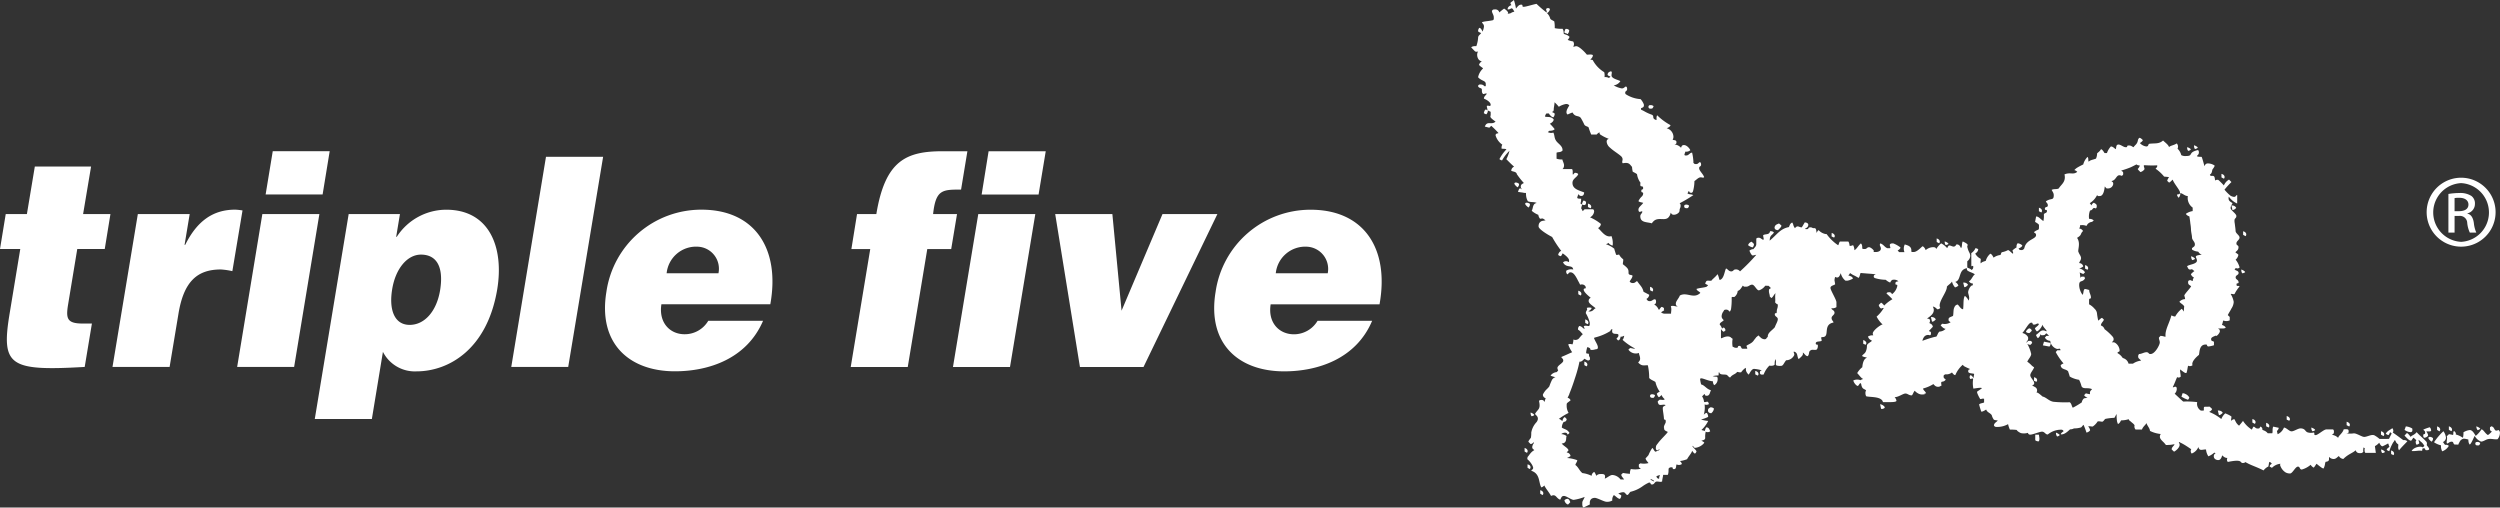 <svg xmlns="http://www.w3.org/2000/svg" width="320" height="64.962" viewBox="0 0 320 64.962"><rect x="0" y="0" width="320" height="64.962" fill="#333333" stroke="none"/><path d="M11.765,41.409l-.923,5.558c-9.685.56-10.725-.141-9.6-6.894l1.353-8.2H0L.733,27.4h2.71l1.015-6.087h7.2L10.637,27.4h3.5l-.73,4.476H9.889l-1.17,7.084c-.3,1.812-.152,2.454,1.878,2.454ZM14.4,46.966h7.31l1.128-6.774c.68-4.212,2.453-5.7,5.431-5.7a9.2,9.2,0,0,1,1.473.215l1.3-7.771a7.574,7.574,0,0,0-.938-.1c-2.834,0-4.881,1.448-6.4,4.511h-.081L24.28,27.4H17.643ZM34,24.893l.912-5.54H42.2l-.906,5.54Zm3.648,22.074H30.356L33.581,27.4h7.3Zm14.785-5.382c1.924,0,3.457-1.752,3.9-4.434.5-3.1-.522-4.561-2.449-4.561-1.752,0-3.253,1.791-3.683,4.42-.451,2.7.321,4.574,2.231,4.574M44.63,27.4h6.563l-.483,2.911h.078a7.552,7.552,0,0,1,6.326-3.468c5.54,0,7.415,4.821,6.531,10.192-1.29,7.694-6.221,10.5-10.341,10.5a4.574,4.574,0,0,1-4.289-2.5l-1.417,8.6H40.291Zm28.1,19.571,4.469-26.9H69.886l-4.444,26.9ZM98.6,38.945H84.66c-.366,2.309,1.047,3.838,2.975,3.838a3.492,3.492,0,0,0,3.024-1.724h7.014c-2.094,4.882-6.975,6.467-11.282,6.467-5.882,0-9.858-3.584-8.772-10.168A12.266,12.266,0,0,1,89.8,26.838c6.809,0,10.084,4.994,8.8,12.106M85.33,34.976h6.633a2.823,2.823,0,0,0-2.661-3.4,3.786,3.786,0,0,0-3.972,3.4M119.436,27.4c.342-3.133,1.184-3.133,3.581-3.133l.81-4.909H120.7c-4.666,0-7.391,1.134-8.529,8.043H109.7l-.722,4.476h2.414l-2.5,15.1h7.3l2.5-15.1h3.062l.744-4.476Zm6.214-2.5.891-5.54h7.313l-.916,5.54Zm3.63,22.074h-7.3L125.219,27.4h7.3Zm8.952,0h8.138L155.826,27.4H148.8L143.56,39.769,142.383,27.4h-7.317Zm38.349-8.022H162.645c-.377,2.309,1.047,3.838,2.988,3.838a3.516,3.516,0,0,0,3.014-1.724h6.985c-2.058,4.882-6.974,6.467-11.253,6.467-5.9,0-9.872-3.584-8.783-10.168a12.264,12.264,0,0,1,12.173-10.52c6.823,0,10.094,4.994,8.811,12.106M163.3,34.976h6.651a2.85,2.85,0,0,0-2.686-3.4,3.793,3.793,0,0,0-3.965,3.4M313.773,55.189c.165-.141.123-.483-.318-.621v.451ZM218.916,52.14c-.134.127-.289.117-.292.409v.028a.192.192,0,0,0,.035.12c.074.2.426.2.426.2l-.064-.038a.2.2,0,0,0,.046.007.844.844,0,0,0,.314-.568v-.007a.576.576,0,0,0-.466-.148m98.554,2.749c0-.131-.49-.324-.49-.324a.674.674,0,0,0,.162.493.826.826,0,0,0,.328-.169m-5.223.321c.176-.176.145-.5-.3-.635v.444ZM223.755,31.382a1.333,1.333,0,0,0,.582.285.571.571,0,0,0,.165-.448l-.285-.278a.654.654,0,0,0-.462.441M211.279,13.911c.078,0,.152-.018.2-.018a.643.643,0,0,0,.18-.306.586.586,0,0,0-.462-.127.2.2,0,0,0-.194.2c0,.211.141.25.271.25M197.149,62.749v.444l.3.176c.165-.152.148-.514-.3-.62m30.236-33.32a.742.742,0,0,0,.194.031c.173-.155.448-.423.448-.582l-.18-.165-.134-.109c-.088.032-.176.071-.257.109a.489.489,0,0,0-.314.423.315.315,0,0,0,.243.293M195.7,59.5h0a.6.6,0,0,0-.176-.057v.434l.289.165a.339.339,0,0,0-.109-.543m4.547,4.525a.678.678,0,0,0,.455.561l.286-.293a.8.8,0,0,0-.268-.44.59.59,0,0,0-.472.173m.314-59.676h.091a.346.346,0,0,0,.049-.053.651.651,0,0,0,.148-.44.5.5,0,0,0-.479-.144l-.155.423a.58.58,0,0,0,.371.162Zm-6.58,19.015c-.391.088.123.5.254.613a.516.516,0,0,0,.2-.437.6.6,0,0,0-.455-.176m1.163,33.972v.458l.3.169c.165-.169.13-.5-.3-.627m.486-30.772h0a.522.522,0,0,0,.194-.472.72.72,0,0,0-.455-.148h0c-.4.1.123.5.264.62M305.081,55.813v0l.011.007c.144-.138.134-.462-.24-.6-.021-.007-.052-.014-.084-.021v.441ZM284.653,22.87l0-.007.011.007c.152-.148.134-.5-.31-.613v0s-.007,0-.007,0v.451Zm2.774,7.359s0,0,0-.007l.007.007c.152-.155.138-.511-.3-.621h-.014v.451Zm-.405,4.754h0a.759.759,0,0,0,.356-.141c0-.145-.469-.346-.469-.346V34.5c-.007-.007-.01-.007-.01-.007a.625.625,0,0,0,.109.487Zm1.279,19.1.31.165.011.007a.319.319,0,0,0,.074-.321.424.424,0,0,0-.239-.244c-.049-.017-.1-.031-.155-.049v.441Zm7.687,1.11V55.2a.6.6,0,0,0,.349-.144c0-.12-.264-.243-.391-.3a.783.783,0,0,1-.085-.035.608.608,0,0,0,.12.469Zm-2.978-1.34h0l.007,0c.155-.12.144-.426-.236-.574l-.085-.032v.462Zm-2.633.86h0l.007.01c.144-.109.134-.412-.2-.56a.724.724,0,0,0-.117-.043v.448ZM280.16,19.3a.639.639,0,0,0,.26-.149c.021-.152-.44-.313-.44-.313v.007a.039.039,0,0,1-.014-.007.571.571,0,0,0,.113.465.7.7,0,0,0,.081,0m30.014,36.446c0,.3.155.282.155.282a.679.679,0,0,0,.472-.264.864.864,0,0,0-.243-.522c.208-.07.469.039.624-.088a.607.607,0,0,0-.176-.469,6.742,6.742,0,0,0-.807.292c-.025.131.222.091.222.405s-.247.046-.247.363M281.031,19.06a.64.64,0,0,0,.279-.141c.01-.148-.458-.328-.458-.328V18.6h-.007a.622.622,0,0,0,.106.469.3.3,0,0,0,.081-.007M249.05,31.36h0a.643.643,0,0,0,.349-.13c0-.176-.469-.328-.469-.328l0,0a.61.61,0,0,0,.116.461Zm-.842-.222v0l0,0c.159-.148.127-.49-.317-.617h0l.007.458Zm-13.453-.73v0c.166-.12.145-.465-.3-.592l-.014.448ZM308.771,54.85a1.906,1.906,0,0,0-.825-.271l-.165.448a1.492,1.492,0,0,0,.761.289c.31-.011.244-.3.229-.466m-8.088-.264h0l.014.007c.138-.144.141-.448-.236-.577a.279.279,0,0,0-.092-.032v.44Zm-39.4-27.392h.007c.148-.145.134-.49-.31-.606v0a0,0,0,0,0,0,0l0,.451ZM224.672,47.481l0,.437v0l.307.158a.234.234,0,0,0,.1-.264c-.018-.127-.141-.268-.4-.335m60.98-21.175a.131.131,0,0,0-.039,0l.134.582a.111.111,0,0,0,.049,0,.709.709,0,0,0,.43-.282.586.586,0,0,0-.574-.3m-82.4-.239h0v.444l.331.155h0c.159-.138.131-.487-.331-.6m12.4.165a.174.174,0,0,0-.081.173c0,.314.321.243.461.24a.532.532,0,0,0,.162-.314.514.514,0,0,0-.543-.1M196.381,53.141c0-.173-.458-.338-.458-.338a.7.7,0,0,0,.112.472.62.62,0,0,0,.345-.134m5.646-15.475.3.159c.007,0,.014-.014.018-.018.144-.141.105-.482-.321-.592v.007h-.007Zm36.77,6.46a.281.281,0,0,0-.011-.43.619.619,0,0,0-.292-.169V44ZM203.25,41.472c.138-.165.074-.469-.331-.585h-.011v.451l.313.162c.014-.007.018-.017.028-.028M317.3,56.6a.554.554,0,0,0-.371,0,.2.2,0,0,0-.088.165c0,.324.328.239.465.239a.482.482,0,0,0,.162-.289.579.579,0,0,0-.169-.116m-33.419-4.05.141.582h.011v0c.165.01.321-.131.479-.282a.478.478,0,0,0-.247-.239.859.859,0,0,0-.384-.064m29.122,4.4c-.1-.028-.2-.24-.286-.342h-.031v-.017a.66.66,0,0,0,.4-.539,1.665,1.665,0,0,0-.328-.853,7.893,7.893,0,0,0-1.2,1.413,2.536,2.536,0,0,0,.891.392,1.435,1.435,0,0,0,.152.768,1.538,1.538,0,0,0,.846-.694.456.456,0,0,0-.444-.127m6.809-1.907c-.669.3-.37-.363-.927-.476-.137.158-.169,0-.169.306s.152.3.25.367c-.211.211-.423.434-.532.44-.391-.254-.5-.631-.8-.73a3.44,3.44,0,0,1-.743.85c-.2-.349-.437-.751-.751-.751a1.927,1.927,0,0,0-.818.289,2.313,2.313,0,0,1-.067.7,3.067,3.067,0,0,0-.938-.43c.117-.067-.067-.419-.215-.419-.141.13-.021.37-.12.49a3.614,3.614,0,0,0-.515-.1l-.282.268c.1.229-.014.535-.007.757a.236.236,0,0,0,.042.166c.1,0,.2-.081.324-.166a.729.729,0,0,1,.275-.07.228.228,0,0,1,.166.07c.081.117.063.31.285.3l.4.007a.982.982,0,0,1,.148-.31.694.694,0,0,1,.564-.448,2.835,2.835,0,0,1,.571.113,1.344,1.344,0,0,0,.028.328.571.571,0,0,0,.155.317.986.986,0,0,0,.229-.317c.158-.257.264-.571.4-.8a1.539,1.539,0,0,0,.818.733c.313-.007.609-.282.948-.328.37-.067.751.078,1.156.025a1.26,1.26,0,0,0,.3-.736.452.452,0,0,0-.183-.451m-40.1-4.621a.652.652,0,0,0-.338-.074l-.141.44c.155.085.3.166.451.24.127.053.251.1.384.155a.557.557,0,0,0,.169-.3,1.04,1.04,0,0,0-.525-.458m30.909,6.545a.444.444,0,0,0,0-.356v-.028c-.451-.5-.965-.881-1.279-1.265-.292.384-.659.408-.758.613-.19-.229-.374-.49-.5-.49l-.3.317c.275.282.578.659.853.656.141-.131.218-.36.321-.377l.349.321a.327.327,0,0,0-.088.254.593.593,0,0,0,.106.318.7.7,0,0,0,.339-.162c.021-.049,0-.085-.007-.155-.049-.123-.091-.243-.049-.313a4.274,4.274,0,0,0,.356.313,1.613,1.613,0,0,1,.363.472l-.208.194c-.236-.233-1.187-.022-1.424.458.55.043.913-.1,1.311-.028.144-.07-.07-.321.243-.321s.053.25.367.247c.331,0,.324-.144.324-.144.007-.155-.261-.405-.31-.522m.349-1.04c-.384.092.134.508.265.614a.494.494,0,0,0,.19-.444.556.556,0,0,0-.455-.17M211.208,36.71h0v.437l.3.165a.228.228,0,0,0,.07-.1c.067-.159-.011-.413-.37-.5m94.849,20.953.007.451.3.144c.134-.144.134-.483-.307-.6m-1.244-.134c-.014-.007-.014-.01-.014-.01a.629.629,0,0,0,.116.469h0l.007,0a.506.506,0,0,0,.346-.123c0-.162-.441-.331-.458-.339M211.218,50.61a.217.217,0,0,0-.01.064c0,.3.321.25.461.243a.6.6,0,0,0,.162-.292.109.109,0,0,0,.011-.039c-.141-.13-.564-.2-.624.025m52.331,4.97a1.9,1.9,0,0,0-.377-.208.685.685,0,0,0,.127.487.028.028,0,0,0,.011,0c.148.017.335-.162.335-.162,0-.031-.039-.078-.1-.12m-60.75-9.3v.458l.17.1.134.053a.137.137,0,0,0,.036-.042s0-.011,0-.014.007-.01.007-.014c.1-.176.028-.437-.349-.536m37.863,5.463.123.585v0a.5.5,0,0,0,.469-.145.254.254,0,0,0-.049-.148.945.945,0,0,0-.543-.3m66.957,4.592c-.356-.257-.849-.638-1.346-.973.109-.078.109-.377-.046-.54v.007c0-.007-.011-.007-.011-.014-.286.236-.564.282-.832.688a.632.632,0,0,0,.247.162.307.307,0,0,0,.1.028c.141-.137.141-.268.212-.37l.2.18c-.127.215-.239.455-.345.68l-1.209.007a4.163,4.163,0,0,0-.669-.469.7.7,0,0,0-.222-.038c-.314,0-.765.247-1.078.247a.782.782,0,0,1-.278-.074c-.2-.078-.444-.208-.666-.292a1.127,1.127,0,0,0-.37-.092,3.3,3.3,0,0,1-.927.011l-.014-.007c.123-.049.275.042.268-.268,0-.144-.038-.212-.127-.243a1.443,1.443,0,0,0-.511,0c-.134.511-.638.761-.708,1.089a1.245,1.245,0,0,0-.476-.31c-.123-.046-.24-.085-.331-.109.112-.067.271-.053.271-.366,0-.219-.074-.272-.12-.293a.152.152,0,0,0-.06-.007H297.8c-.331-.028-1.1.729-1.4.729a.232.232,0,0,1-.113-.017c-.116-.057.014-.222-.105-.313h-.007s0,0-.007-.007a1.468,1.468,0,0,1-.807-.017c-.257-.106-.285-.335-.543-.441a.876.876,0,0,0-.356-.063c-.321,0-.832.377-1.138.377a.429.429,0,0,1-.18-.043c-.212-.1-.441-.317-.635-.4a.358.358,0,0,0-.165-.035,1.584,1.584,0,0,1-.807.849l-.091-.419a.677.677,0,0,0,.239-.405h-.007v0l-.7-.152c-.152.278-.038.656-.13.853h-.575a1.1,1.1,0,0,0-.476-.352,2.448,2.448,0,0,0-.236-.091c.1-.053-.039-.339-.173-.392a.183.183,0,0,0-.06-.017c-.134.155-.021.243-.342.243a.528.528,0,0,1-.191-.035c-.123-.057-.186-.159-.268-.191a.174.174,0,0,0-.063-.017c-.148.155-.148.275-.233.384a3.737,3.737,0,0,1-1.089-1.061c-.021-.011-.021-.028-.035-.063l-.007.007a.034.034,0,0,0,0-.014.531.531,0,0,1-.042.078c-.176.229-.374.451-.455.55a1.448,1.448,0,0,1-.455-.557c-.049-.109-.1-.2-.144-.275h0l0,0a.527.527,0,0,0-.4.215c-.067-.194.053-.434.007-.571a3.258,3.258,0,0,0-.466-.26c-.1-.043-.2-.092-.31-.131a1.917,1.917,0,0,0-.508.726,6.084,6.084,0,0,0-1.293-.8c-.1-.042-.18-.081-.261-.116.113-.053.374-.229.374-.377l-.3-.282h-.007l0-.007-.68.014c-.141.127-.007.366-.1.486h-.349a1.011,1.011,0,0,1-.469-1.082h-.007l0,0a10.778,10.778,0,0,0-1.787-.071c-.342-.3-.716-.662-1.093-1.008a.169.169,0,0,0,.053-.046.881.881,0,0,0,.219-.546c0-.211-.067-.268-.109-.289a.076.076,0,0,0-.053-.007c-.148-.025-.226.1-.324.06-.011,0-.014-.011-.028-.014.24-.458.392-.937.568-1.293a.167.167,0,0,0,.077.057.372.372,0,0,0,.371-.106c0-.381-.13-.709-.053-.923a3.763,3.763,0,0,0,.588.43.389.389,0,0,0,.2.031c.138-.374.138-.733.222-.944a.18.18,0,0,0,.064.038.564.564,0,0,0,.487-.084v-.028c-.152-.409.448-1,.821-1.3.1-.229-.007-1.329.863-1.329a.69.69,0,0,1,.1,0c.134.049.035.194.187.229a.243.243,0,0,0,.106.017,3.855,3.855,0,0,0,.673-.155v-.434c-.138-.144-.363-.035-.363-.356,0-.155.134-.236.3-.321.109-.046.215-.078.244-.137a.146.146,0,0,0,.063.053c.183.049.511-.437.511-.564,0-.307-.12-.3-.247-.352.345-.088.736.046,1-.131-.131-.285-.392-.285-.487-.387.117-.212.1-.437.187-.543a.843.843,0,0,0,.176.06,1.025,1.025,0,0,0,.634-.074v-.434l-.247-.239c.152-.321.339-.574.466-.846a1.643,1.643,0,0,0,.292-.849,2.83,2.83,0,0,0-.388-1,.247.247,0,0,1,.149-.014l.141.021a.311.311,0,0,0,.2-.007,4.733,4.733,0,0,1,.652-.976.215.215,0,0,0-.141-.063,1.218,1.218,0,0,0-.162,0c-.057-.011-.091-.053-.091-.18,0-.307.264,0,.264-.307a.4.4,0,0,0-.144-.271c-.112-.1-.233-.169-.233-.331,0-.324.377-.268.377-.574s-.405-.271-.511-.469l.183-.176a.176.176,0,0,0,.145.07.4.4,0,0,0,.313-.123,2.654,2.654,0,0,0-.511-1,1.041,1.041,0,0,0,.356-.624c-.127-.162-.359-.243-.381-.345.022,0,.025,0,.032-.021.226-.2.363-.318.363-.61s-.268-.173-.268-.487c0-.3.4-.44.4-.743s-.507-.525-.507-.86c0-.18-.064-.571-.1-.92a1.7,1.7,0,0,1-.039-.419c0-.3.239-.24.239-.561,0-.3-.733-.726-.736-1.015,0-.324.239-.522.239-.645-.282-.155-.5-.3-.5-.585,0-.162.018-.212.039-.226a.036.036,0,0,1,.021.025,2.551,2.551,0,0,0,1.04.849v-.011a.021.021,0,0,1,0,.011l.007-1.022v-.039a.1.1,0,0,0-.057-.014.072.072,0,0,0-.067.06c-.057.046-.091.155-.264.166h-.025a1.079,1.079,0,0,1-.466-.166,5.294,5.294,0,0,1-.751-.757,11.158,11.158,0,0,1,.888-.973l-.3-.313c-.007,0-.007,0-.007,0l-.007,0a1.51,1.51,0,0,0-.652.747,8.376,8.376,0,0,0-.709-.709.393.393,0,0,0-.183-.01.3.3,0,0,0-.215.091c-.081-.194,0-.6-.334-.6-.3,0-.261.025-.352-.165.243-.131.26-.352.317-.614.025-.067.144-.2.215-.331a.637.637,0,0,0,.085-.2,1.5,1.5,0,0,0-.878-.282.337.337,0,0,0-.085.007c-.243.043-.292.247-.345.349-.088-.313-.215-.817-.356-1.191-.292-.025-.5,0-.609-.1.017-.1.25-.155.25-.469s-.152-.3-.152-.3h-.014c-1.124.278-.669.641-1.17.733a2.126,2.126,0,0,1-.3.021,1.071,1.071,0,0,1-.62-.113,1.722,1.722,0,0,0-.476-.825.59.59,0,0,0-.1-.669l-.007,0v0c-.4.257-.793.257-.983.469-.085-.307-.465-.56-.758-.842a.016.016,0,0,0-.01,0v0a1.336,1.336,0,0,1-.627.321c-.345.074-.73.035-1.156.1h-.007c-.112.081-.063.275-.26.328a.321.321,0,0,1-.092.011,1.338,1.338,0,0,1-.817-.434c.106-.088.374-.236.37-.391-.141-.141-.317-.307-.458-.275l0,.007a.562.562,0,0,0-.162.268c-.091.56-.37.606-.567.923-.223-.1-.3-.24-.624-.222a.532.532,0,0,0-.084,0c-.159.035-.046.179-.2.218-.028,0-.053,0-.085,0-.31,0-.62-.342-.941-.342a.176.176,0,0,0-.078.011c-.233.053-.187.384-.254.585-.215-.117-.36-.349-.635-.349v0h0a2.347,2.347,0,0,0-.5.843h-.31c-.113-.187-.3-.487-.451-.487,0,0,0,0,0,.007a.007.007,0,0,0-.007-.007c-.162.3-.4.409-.493.536a1.681,1.681,0,0,1-.141.662c-.356.145-.758.173-.934.4-.1-.223.007-.458-.155-.621,0,.007,0,.007,0,.007h0a2.124,2.124,0,0,0-.543.962,8.267,8.267,0,0,0-.758.4,1.579,1.579,0,0,0-.381.321.856.856,0,0,1,.371.222.817.817,0,0,1-.437.2c-.243.035-.483-.035-.811.017a1.6,1.6,0,0,0-.384.113c.215.976-.423,1.272-.74,1.8a.782.782,0,0,1-.279.074c-.105.01-.211.01-.313.021a.906.906,0,0,0-.31.081c.141.307.265.395.265.694v.067c-.025.631-.377.265-1,.712,0,.148.243.208.243.522,0,.3-.377.109-.377.426.007.3.264,0,.264.3,0,.321-.395.191-.395.483a2.529,2.529,0,0,1-.063.793c-.328-.211-.61-.592-.9-.585h-.028l-.134.691a3.969,3.969,0,0,1,.419.275c.1.1.081.162.081.324.007.589-.081.254-.627.7,0,.159.254.081.254.395,0,.515-1.226.55-1.48,1.586a.389.389,0,0,1-.416.328c-.035,0-.063-.007-.1-.007-.2-.031-.165-.134-.254-.194.208-.074.487-.243.487-.395a1.038,1.038,0,0,0-.561-.275.141.141,0,0,0-.035,0,.633.633,0,0,0-.134.522,4.454,4.454,0,0,0-.521.381.981.981,0,0,0,.07.257c.014.067.014.148-.025.176a1.3,1.3,0,0,1-.215-.176c-.18-.155-.3-.275-.392-.286h-.021a2.492,2.492,0,0,1-.772.268c-.011,0-.011.018-.028.018-.106.106-.1.321-.18.342a1.824,1.824,0,0,0-.863.339c-.088-.208-.265-.483-.405-.5h-.017a1.86,1.86,0,0,0-.575.906c-.2.085-.465.106-.638.331-.085-.2.046-.455-.025-.6a1.524,1.524,0,0,1-.688-.659,1.144,1.144,0,0,0,.194-.152.621.621,0,0,0,.19-.4.677.677,0,0,0-.356-.141h0a1.313,1.313,0,0,1-.4.539.638.638,0,0,1-.131.092l.007,1.561c0,.088.017.12.039.12.046.017.12-.06.165-.046.025,0,.042.035.042.112,0,.307-.116.307-.2.426-.2-.229-.448-.229-.567-.338v-.79a.9.9,0,0,0,.384-.712,1.089,1.089,0,0,0-.13-.426,2.652,2.652,0,0,1-.257-.726c0-.229.31-.25-.567-.669h-.007c-.166.282-.035.627-.222.857-.088-.116-.131-.43-.476-.476a.577.577,0,0,0-.113-.007c-.134.254-.279.3-.416.278s-.289-.116-.434-.134a.327.327,0,0,0-.112,0c-.127.092-.152.219-.229.335a2.343,2.343,0,0,0-.765-.61h0a2.808,2.808,0,0,0-.624.722c-.046-.081-.06-.186-.247-.222a.618.618,0,0,0-.12-.014,1.494,1.494,0,0,0-.991.381c-.074-.226-.247-.462-.391-.487h-.032c-.38.36-.782.73-1.107.726a1.428,1.428,0,0,1-.232-.007c-.025,0-.025-.021-.081-.063.106-.691-.525-.793-.828-.9h0a1.216,1.216,0,0,0-.046.986h-.669l-.2-.2c.116-.078.381-.247.36-.4a3.691,3.691,0,0,0-.9-.511.875.875,0,0,0-.091-.011c-.328,0-.366.148-.366.148-.028.286.134.349.025.469l-.349,0c-.355-.127-.482-.49-.9-.613h0c-.169.268.074.37.074.666s-.313.43-.627.437a1.476,1.476,0,0,1-.3-.011c-.022-.007-.043-.017-.075-.028.335.007-.169-.5-.448-.567a.22.22,0,0,0-.035-.011c-.335,0-.275.233-.589.233a.915.915,0,0,1-.222-.017c-.088-.028-.091-.067-.091-.067.01-.208,0-.5-.176-.634h0c-.416.387-.525.719-.828.87a1.326,1.326,0,0,0-.155-.631h-.01c-.113,0-.286.109-.409.074a.138.138,0,0,1-.049-.035.986.986,0,0,0-.148-.518l-1.078,0c-.131.138-.131.37-.229.476a5.709,5.709,0,0,1-1.469-1.42h0v-.007a1,1,0,0,1-.233-.028,1.623,1.623,0,0,1-.8-.482h0c-.18.126-.18.253-.25.349-.06-.194-.011-.561-.257-.606-.021,0-.038,0-.063,0a1.3,1.3,0,0,1-.131,0c-.109-.017-.113-.07-.233-.088a.637.637,0,0,0-.137-.011c-.324,0-.141.233-.434.233a1.5,1.5,0,0,1-.162-.007c-.105-.028-.038-.074-.038-.074.106-.067.384-.152.384-.483v-.053h-.007c-.046-.176-.261-.229-.37-.243-.049,0-.085,0-.085,0a1.869,1.869,0,0,1-.141.247,3.5,3.5,0,0,1-.233.384.523.523,0,0,1-.134-.014c-.127-.028-.226-.085-.328-.106-.12-.025-.239.01-.408.226a1.17,1.17,0,0,1-.229-.49.949.949,0,0,0-.12-.236h-.007a.614.614,0,0,0-.268.236c-.06.109-.1.247-.155.349-1.128.212-1.53.98-2.457,1.734.028-.736.292-.645.543-1.033a.447.447,0,0,0-.18-.137.736.736,0,0,0-.317-.032c-.081.5-.582.31-.878.5,0,.282.127.483.032.589a.32.32,0,0,1-.145-.043c-.063-.042-.126-.091-.194-.134a.485.485,0,0,0-.275-.081c-.3,0-.3.152-.3.152v.669c0,.3-.257.451-.36.635a.886.886,0,0,0-.518.194,1.792,1.792,0,0,0,.113.257,1.249,1.249,0,0,0,.183.289c.145.152.25.025.582-.01a23.675,23.675,0,0,1-2.083,2.121.625.625,0,0,0-.564-.25c-.307,0-.25.25-.568.25s-.5-.366-.659-.366c-.2.334-.247,1.343-.814,1.466-.106-.2-.106-.451-.271-.743-.307.412-.694.656-.79.842h-.123c-.19.007-.416-.06-.525.057l-.152.275v.007c.152.158.293.158.381.243l-.2.187c-.381.13-.881.134-1.293.278.112.293.37.3.5.508-.86.839-1.738-.176-2.626.339-.124.345-.451.656-.5.941a.364.364,0,0,0-.011.085c0,.3.134.292.236.345-.2.091-.589-.155-.875,0V39.2a1.355,1.355,0,0,1,.064.387c0,.229-.049.43-.035.561h-.831a.625.625,0,0,1-.451-.187.526.526,0,0,0,.183-.123l.043.007s.179-.138.179-.141v0l-.028-.088-.025-.021v0h0l.007-.014c0-.035.021-.1.021-.134a.545.545,0,0,0-.328-.165,1.988,1.988,0,0,0-.25.307v.007a.081.081,0,0,1-.081.053c0-.014-.021-.035-.049-.053v-.01a1.277,1.277,0,0,0-.55-.614c.077-.046.165-.06.211-.183a.557.557,0,0,0,.028-.173c0-.321-.148-.306-.148-.306-.268,0-.335.239-.666.239-.306,0-.327-.208-.426-.282a.692.692,0,0,0,.321-.349.34.34,0,0,0,.035-.194l-.719-.377c-.148-.627-.423-.783-.811-1.353-.158-.017-.218.236-.546.236-.3,0-.324-.117-.426-.2l0-.007a.313.313,0,0,1,.035-.042c.112-.2.338-.451.338-.7-.152-.138-.5-.028-.508-.331,0-.466-.01-.574-.726-1.128-.017-.226.092-.494.032-.645a1.562,1.562,0,0,1-.5-.574c-.123-.053-.321.109-.409-.025a1.765,1.765,0,0,0-.07-.208c-.042-.17-.12-.342-.152-.532a3.3,3.3,0,0,0-1.068-.578,2.305,2.305,0,0,0,.226-.1.21.21,0,0,0,.084-.081.913.913,0,0,0,.543.356V31.42h.007a2.486,2.486,0,0,0-.152-1.2c-.761.239-1.276-.648-1.72-1.026a.714.714,0,0,0,.356-.448v-.092a6.008,6.008,0,0,0-1.378-.835.968.968,0,0,0,.521-.73c0-.3-.169-.3-.169-.3h-1.061l-.222.239c-.088-.109-.088-.222-.2-.331,0-.226.148-.465.109-.539a.481.481,0,0,0,.275.088.261.261,0,0,0,.208-.12,1.672,1.672,0,0,0,.025-.282.521.521,0,0,0-.31-.173c-.159.145-.159.392-.25.5l-.176-.162c.067,0,.12-.4.109-.571-.3-.017-.391,0-.5-.1a.717.717,0,0,1,.046-.211.892.892,0,0,1,.138-.278c.074.106.067.233.356.233a.3.3,0,0,0,.18-.057c.165-.106.165-.395.165-.395-.666-.265-1.494-.43-1.494-1.213-.007-.557.617-.726.736-1.135a.365.365,0,0,0-.208-.131.553.553,0,0,0-.243-.025l-.014.011h0l-.212.233c-.081-.226.046-.455-.109-.73h-1.223a.615.615,0,0,0,.106-.127c.229-.448-.046-.709-.127-1.1h-.007a2.083,2.083,0,0,1-.737-.1l0-.768c.24-.12.5,0,.765-.275a.876.876,0,0,0-.007-.166c-.067-.5-.62-.74-.846-1.135-.223-.338-.155-.733-.328-1a.885.885,0,0,1-.7-.06l.179-.162c.244-.01.55-.031.68-.2,0-.007.007-.007.011-.021a6.042,6.042,0,0,0-.614-.691,1.082,1.082,0,0,0,.4-.3.421.421,0,0,0,.091-.257c-.388-.437-.79-.236-1.114-.36a.864.864,0,0,1,.183-.391h.321c.12.229.423.508.571.487a.694.694,0,0,0,.088-.127.662.662,0,0,0,.081-.342c-.131-.141-.25-.134-.346-.218.028-.011.053-.028.078-.038h.018a.139.139,0,0,0,.074-.064c.031-.032.046-.091.056-.215,0-.272.106-.627.1-.92a4.7,4.7,0,0,1,.55.578,2.5,2.5,0,0,1,.916-.356c.307,0,.31.092.43.183a4.074,4.074,0,0,0-.24.413,1.194,1.194,0,0,0-.127.381v.046a.378.378,0,0,0,.092.285l0,0a.122.122,0,0,0,.07.032,6.3,6.3,0,0,1,.61-.257,1.45,1.45,0,0,0,.169.24c.3.306.613.165.86.423a.34.34,0,0,1,.043.053,8.9,8.9,0,0,1,.451.863c.014.017.032.035.046.053.137.138.395.176.469.257a.082.082,0,0,1,.025.046,8.6,8.6,0,0,0,.331.888v0l.694,0c.215-.219.268-.24.4-.261a.216.216,0,0,0,.06.257,5.115,5.115,0,0,0,1.086.553c-.1.084-.261.063-.261.384a1.105,1.105,0,0,0,.434.754c.412.392,1.011.74,1.357,1.047a.622.622,0,0,1,.247.4c0,.289-.127.4.032.547.486-.1.715-.021.867.116.116.1.19.222.3.335a.644.644,0,0,1,.021.158,3.882,3.882,0,0,0,.078.469v0c.166.088.339.169.448.243l.1.078a2.4,2.4,0,0,0,.451,1.1.7.7,0,0,0,0,.405.117.117,0,0,0,.053.031,1.329,1.329,0,0,0,.18.032c.053.021.1.067.1.208.007.289-.232.056-.232.37,0,.137.049.162.1.173l.035.011c.053.01.1.035.1.165a.583.583,0,0,1-.134.321,1.858,1.858,0,0,0-.469.631c.134.155.5.155.61.229-.233.324-.61.553-.61.853s.155.292.155.292a.164.164,0,0,0,.06-.007c.06-.014.116-.046.173-.056a.115.115,0,0,1,.109.021c0,.236-.26.317-.26.6,0,.846.835.719,1.48.909a1.257,1.257,0,0,1,.363-.388c.571-.363,1.279.053,1.713-.324a1.11,1.11,0,0,0,.328-.641c.081.025.088.257.412.257a.891.891,0,0,0,.6-.257.411.411,0,0,0,.13-.293c0-.3.134-.3.134-.6s-.134-.25-.109-.331a16.406,16.406,0,0,0,1.537-.9,1.576,1.576,0,0,1,.2-.127c-.292-.166-.521-.043-.761-.247.1-.075.1-.2.194-.293.091.088,0,.236.327.236.078,0,.141-.067.194-.183a5.08,5.08,0,0,0,.186-1.322c.2-.1.494-.472.786-.472.328,0,.289.116.458-.032-.141-.416-.635-.814-.638-1.121v-.071a.182.182,0,0,1,.014-.052c.042-.127.162-.123.211-.236a.265.265,0,0,0,.021-.12c0-.307-.148-.307-.148-.307-.173,0-.173.233-.476.239s-.278-.1-.374-.194a.37.37,0,0,1,.017-.063,6.616,6.616,0,0,0-.165-1.2c-.3-.018-.419.355-.733.355s-.144.011-.26-.1V19.8c.014-.088.109-.286.116-.374v-.022a.784.784,0,0,0,.645-.173v-.007c-.1-.24-.465-.663-.821-.656-.31,0-.307.25-.374.342a1.261,1.261,0,0,0-.821-.419c.109-.074.243,0,.243-.292v-.014c-.014-.307-.377-.218-.493-.307a.673.673,0,0,0,.1-.444,1.151,1.151,0,0,0-.867-1.018c.226-.074.493-.247.493-.4a7.5,7.5,0,0,1-1.705-1.262c-.159.3-.018.529-.113.614-.286-.1-.352-.2-.374-.307-.014-.067-.011-.127-.021-.187-.021-.078-.06-.141-.2-.2a5.6,5.6,0,0,1-.885-.4,2.774,2.774,0,0,0-.455-.222.845.845,0,0,1-.025-.183c.116-.1.377-.081.377-.38a.583.583,0,0,0-.014-.141,2.285,2.285,0,0,0-.4-.652h-.01v-.007a3.986,3.986,0,0,1-1.9-.63.388.388,0,0,1-.06-.1.2.2,0,0,1-.011-.064c0-.313.257-.194.247-.5a.442.442,0,0,0-.007-.1c-.021-.215-.152-.215-.152-.215-.138,0-.218.243-.529.239a3.152,3.152,0,0,1-1.026-.391,1.215,1.215,0,0,0,.842-.525l0,0c0-.011,0-.011,0-.014-.155-.148-1.117-.3-1.124-.723,0-.31.109-.423-.06-.543-.289.074-.388.194-.42.314a.422.422,0,0,0-.025.162v0c.127.134.257.137.367.215l-.191.17a.967.967,0,0,0-.571-.113,1.543,1.543,0,0,0-.035-.631,3.988,3.988,0,0,1-1.477-1.561,1.51,1.51,0,0,1-.313-.074.681.681,0,0,0,.247-.254.517.517,0,0,0,.088-.307c-.264-.131-.543-.028-.772-.053-.359-.455-1.033-1.075-1.339-1.075-.328.007-.275.134-.392.035a.586.586,0,0,0-.025-.648,2.533,2.533,0,0,1-.7-.2.658.658,0,0,0,.138-.173.4.4,0,0,0,.1-.218c-.254-.271-.525-.271-.733-.384-.021-.2-.017-.508-.176-.648a3.463,3.463,0,0,1-.98-.078,3.979,3.979,0,0,0-.06-.863c-.219-.145-.483-.233-.518-.363a1.5,1.5,0,0,0-.419-.7.674.674,0,0,0,.381-.522.315.315,0,0,0-.493,0c0,.131.137.342.063.451A15.283,15.283,0,0,1,196.674.493c-.532.1-1.332.377-1.643.377s0-.275-.317-.275-.476.275-.669.5A7.524,7.524,0,0,0,193.78,0c-.4.374-.578.282-.317.659-.233.064-.508.254-.483.54.5.074.451-.5.857.3-.553.109-.261.222-.881.261.275-.152-.25-.553-.43-.659a6.276,6.276,0,0,0-.613.493.5.5,0,0,0-.522-.387c-.3,0-.293.021-.423.176-.007.268.236.522.236.825,0,.285.021.257-.1.374-.476.12-.983.12-1.4.25-.007.173.243.229.243.553a1.555,1.555,0,0,1-.2.662c-.06-.226-.226-.486-.4-.482a.647.647,0,0,0-.148.448c.141.144.279.144.381.229-.131.208-.381.3-.381.592a3.934,3.934,0,0,1-.226,1.068c-.212,0-.508-.007-.659.166.374.381.466.514.574.546a.907.907,0,0,0,.31-.017c-.268.338-.085,1.216.49,1.237-.109.053-.384.328-.366.487.257.285.5.352.5.451a2.088,2.088,0,0,0-.627,1.117c.49.525.983.4.983.871,0,.3.025.19-.078.3-.106,0-.222-.236-.529-.244s-.239.014-.391.173c.112.381.5.2.5.5s.011.408.162.546c.144.017.356-.134.472-.035-.131.2-.387.356-.37.627.405.159.86.472.86.775,0,.328-.356.018-.49.162,0,.254.131.469.057.592-.187-.278-.314-.067-.384.1v0a.884.884,0,0,1-.063.211.624.624,0,0,0,.331.162.638.638,0,0,0,.179-.374.637.637,0,0,1,.06-.106.747.747,0,0,0,.2.106.887.887,0,0,1,.113.063V14.7c-.007.257-.254.244.624.864-.536.5-1.061-.176-1.374.638l.574.145.247-.244a11.283,11.283,0,0,1,.927.924c-.1.091-.374,0-.37.313a2.18,2.18,0,0,0,.86,1.174.79.79,0,0,0-.084.521c.285.018.5,0,.609.085a5.279,5.279,0,0,0-.891,1.24.571.571,0,0,0,.338.17,5.067,5.067,0,0,1,.945-1.226,4.512,4.512,0,0,1-.4,1.071c.377.384.751.758.994.955a.666.666,0,0,0-.25.194.623.623,0,0,0-.117.335c.272.137.568.091.7.363.007.011.014.021.018.028l-.011.028a9.882,9.882,0,0,0,.906,1.145c-.06.049-.165.081-.25.152a.36.36,0,0,0-.141.293c0,.3.162.264.088.363-.081-.109-.148-.134-.208-.112-.112.038-.183.26-.218.391,0,.025-.011.053-.011.067a2.021,2.021,0,0,1,.374.046h.017c.014,0,.028,0,.038,0s.028.007.043.007l.01,0a.4.4,0,0,0,.049.007,1.859,1.859,0,0,0,.483.063,2.84,2.84,0,0,0,.028.455,1.781,1.781,0,0,0,.218.61c.4.162.768.035,1.128.218-.557.091-.426.635-.641,1a3.068,3.068,0,0,0,.849.518.946.946,0,0,0,.218.5c.416-.046.275-.088.7.194a.257.257,0,0,1-.1.028c-.064.011-.141.021-.226.039a.609.609,0,0,0-.54.483.869.869,0,0,0-.021.243c0,.321,1.026.976,1.734,1.346a14.17,14.17,0,0,0,1.163,1.77.092.092,0,0,0-.022.014.588.588,0,0,0-.268.247.49.49,0,0,0-.091.275.671.671,0,0,0,.331.152c.149-.134.152-.275.24-.36.342.229.817.614.817.913,0,.141-.017.187-.035.2s-.043-.017-.043-.017a.574.574,0,0,0-.6-.018.7.7,0,0,0-.1.074c.426.8,1.213.229,1.308.917a1.125,1.125,0,0,0-.9.158c0,.159-.018.318.155.445a.092.092,0,0,0,.071-.021c.049-.039.07-.124.141-.176a.345.345,0,0,1,.183-.049c.395,0,.677.493.986,1.113.081.134.159.3.247.472.487-.148.719.2.719.328.007.074,0,.113-.035.134-.042.046-.134,0-.183.049a.161.161,0,0,0-.043.131c0,.3.652.831.9,1.032a.633.633,0,0,0-.176.131.422.422,0,0,0-.088.3c0,.3.543.6.891.909a.726.726,0,0,0-.194.127h-.01a.7.7,0,0,1-.5.289c-.2,0-.219-.025-.208-.038a.125.125,0,0,1,.017-.014,1.079,1.079,0,0,0,.286-.215.123.123,0,0,0,.01-.014.037.037,0,0,0,.022-.025.24.24,0,0,0,.06-.155.956.956,0,0,0-.613,0v.007c.017.088.046.109.046.173-.028.158-.173.243-.173.5a4.353,4.353,0,0,1,.508,1.212c0,.236,0,.3-.043.367-.017.017-.035.038-.057.063-.2,0-.518-.112-.666.035h0c0,.148.144.222.067.338a0,0,0,0,0,0,0c-.226-.137-.374-.374-.642-.377a.211.211,0,0,0-.053.057.548.548,0,0,0-.1.423c.271.134.381.363.606.564a2.528,2.528,0,0,0-.377.405h-.014a.044.044,0,0,0-.018.025.622.622,0,0,1-.8.25v.007h0a1.824,1.824,0,0,1-.109.614c-.113,0-.419-.117-.543.025l-.007,0a4.108,4.108,0,0,0,.5.983c-.476.2-.97.448-1.368.6V45.7h0c-.031.148.229.148.229.466a.308.308,0,0,1-.06.162c-.123.17-.392.335-.553.508-.025.028-.046.057-.064.081a.268.268,0,0,0-.067.159c0,.31.12.229.078.355-.011.014-.021.025-.032.039a1.38,1.38,0,0,1-.148.162,1.062,1.062,0,0,0-.768.43.089.089,0,0,0-.014.017,2.906,2.906,0,0,0,.635.2.765.765,0,0,0-.441.331,6.894,6.894,0,0,0-.349.846c-.007.007-.01.018-.021.025a.193.193,0,0,1-.053.064h.007a4.157,4.157,0,0,1-.352.359,2.641,2.641,0,0,0-.384.55.16.16,0,0,0-.021.077c0,.3.268.4.377.476-.109.078-.109.325-.19.434-.081-.109-.049-.247-.37-.247s-.31.155-.31.155c.247,1.082-.194,1.026-.518,1.642.271.282.374.349.37.648a.833.833,0,0,1-.208.434A2.577,2.577,0,0,0,196,55.383a3.057,3.057,0,0,1-.046.645c-.067.113-.331.4-.317.525l.239.244.032.035a.265.265,0,0,0,.162-.035l.025-.007a.509.509,0,0,0,.2-.2.165.165,0,0,1-.018.212.993.993,0,0,0-.152.408c0,.314.25.314.257.416-.465.25-.6.606-.846.86a1.146,1.146,0,0,0-.039.289,2.726,2.726,0,0,1,.61.73,1.336,1.336,0,0,1,.141.356c0,.3-.261.25-.229.4,1.054.36.927,1.311,1.195,1.984a.383.383,0,0,1,.063.138.5.5,0,0,0,.289-.152c.067-.021.078-.067.106-.1.01.028.035.074.046.1.222.412.553.765.817,1.251.648-.318.642.313,1.174.479.149-.25.152-.479.483-.479.314,0,.931.5,1.241.5a6.362,6.362,0,0,0,1.4-.377c-.081.313-.314.5-.3.789,0,.324,0,.434.159.568.289-.134.522-.244.814-.4-.1-.694.328-.835.635-.835s1.188.5,1.488.5a1.3,1.3,0,0,0,.747-.162.885.885,0,0,1,.2-.694c.222.113.511.483.779.483a.612.612,0,0,0,.165-.448,1.9,1.9,0,0,0-.381-.219,1.435,1.435,0,0,1,.62-.186c.324,0,.324.374.585.352.165-.127.261-.352.366-.405a4.31,4.31,0,0,0,1.544-.709,4.895,4.895,0,0,1,.817-.472c.331,0,.074.247.395.247s.307-.377.624-.377c.3,0,.543.109.669-.035-.007-.25.131-.642.116-.818l.606,0c.159-.416.038-.645.138-.87.091,0,.028-.1.334-.1s.007.236.317.236c.282.007.257-.31.3-.518a.152.152,0,0,0,.021-.057c0-.017.007-.028.021-.031a.644.644,0,0,0,.666-.046.536.536,0,0,0-.243-.363.9.9,0,0,1,.162-.057l.014.011a4.335,4.335,0,0,0,.737-.212c.2-.395.574-.758.645-1.078.074.085.243.374.377.352a.452.452,0,0,0,.18-.292c-.144-.282-.5-.487-.518-.688.2.021.078.257.392.25a1.786,1.786,0,0,0,1.033-.532c.035-.039.056-.1.1-.138a1.217,1.217,0,0,0-.384-.233c.215-.088.493-.088.493-.377a2.689,2.689,0,0,1,.074-.81c.064.12.423.12.564-.032a1.548,1.548,0,0,0-.109-.247.4.4,0,0,0-.387-.254c-.145.162-.145.4-.223.483-.074-.078-.275-.085-.4-.145a3.8,3.8,0,0,0,.765-.973c.038-.056.057-.088.091-.144a.105.105,0,0,1-.035-.007c-.014-.01,0-.021.007-.031h-.007l.007-.007a3.774,3.774,0,0,1-.881-.18,4.541,4.541,0,0,0,.909-.328.769.769,0,0,0-.116-.437.3.3,0,0,0-.053-.081.549.549,0,0,0-.391.26,3.917,3.917,0,0,0,.13-.782,3.46,3.46,0,0,0-.021-.561.6.6,0,0,0,.543-.035v-.014a.465.465,0,0,0-.141-.292c-.165-.035-.374.116-.479.007a1.388,1.388,0,0,0-.247-.691l.314-.324c.078.109,0,.25.31.239.17,0,.254-.1.339-.247.049-.148.109-.313.169-.451v-.007c-.571-.148-.807-.652-1.251-.74a4.375,4.375,0,0,1-.131-.659v-.01c.025-.349.87.211,1.635.264,0,0,0,.356.18.493a.854.854,0,0,0,.43-.786v-.028c-.007-.292-.145-.265-.145-.265a1.5,1.5,0,0,1-.49-.074,3.817,3.817,0,0,1,.754-.091c.01-.278,0-.342.06-.451.092.476.652.261.994.388.112.063.278.327.433.327.272-.4.666-.4.885-.712.106-.007.363.1.525.035a2.136,2.136,0,0,1,.564-.56.27.27,0,0,1,.031.091c.014.085,0,.155.011.25a1.046,1.046,0,0,0,.356.532c.169-.275.381-.737.684-.737a4.679,4.679,0,0,1,.986.187c-.084.057-.243,0-.236.307a.287.287,0,0,0,.01.078c.049.222.339.162.469.144a3.084,3.084,0,0,1,.733-1.135,1.063,1.063,0,0,0,.483-.01H227a.866.866,0,0,1,.155-.1,2.313,2.313,0,0,1,.088-.722c.014.039.032.074.042.113.085.257-.01.458.032.592a.193.193,0,0,0,.1.113,1.428,1.428,0,0,0,.5.049.327.327,0,0,0,.218-.053c.148-.092.222-.328.487-.666a1.145,1.145,0,0,0,1.047-.683.61.61,0,0,0-.053-.278c0-.011-.01-.018-.01-.025-.022-.049-.035-.078.01-.12a.486.486,0,0,1,.37.265c.085.165.085.377.17.567a.467.467,0,0,0,.074.123c.564-.482.571-.56.532-.838.2.1.349.479.638.461.286-.363,0-.606.479-.8.261-.042.543.064.691-.074a.806.806,0,0,0,.117-.469.182.182,0,0,0-.025-.1c-.046-.081-.17,0-.219-.081a.241.241,0,0,1-.028-.106c.014-.317.493-.194.751-.324.035-.183-.12-.359-.007-.483a1.238,1.238,0,0,0,.285-.021c.74-.169-.109-1.593,1.241-1.843.007-.162-.243-.286-.243-.578s.377-.384.377-.677a.372.372,0,0,0-.12-.268c-.077-.071-.158-.12-.218-.176a.161.161,0,0,1-.038-.053.615.615,0,0,0-.035-.081.947.947,0,0,0,.656-.138V38.7c.021-.3-.765-1.551-.765-1.844,0-.313.511-.338.6-.479-.028-.165-.046-.324-.081-.455a1.446,1.446,0,0,1,.081-.479c.44.239.574-.109.719-.483a1.761,1.761,0,0,0,.557.934.136.136,0,0,0,.056.028h.265a1.962,1.962,0,0,0,.687-.275.487.487,0,0,0-.253-.268,2.271,2.271,0,0,0-.356-.131c.1-.063.25-.243.208-.317a3.37,3.37,0,0,0,.511.317.423.423,0,0,1,.106.049,5.537,5.537,0,0,1,.493.275c.18-.155.18-.518.271-.63,1.223.109,1.6.109,1.921.183-.106.092-.244.007-.244.307,0,.067.067.123.17.169a5.025,5.025,0,0,0,1.374.212c.032.032.07.063.109.106a2.369,2.369,0,0,0,.328.2.284.284,0,0,0,.134.035.725.725,0,0,1,.141-.232c.06-.081.141-.123.331-.123a.881.881,0,0,1,.352.063.637.637,0,0,0,.1.046.3.3,0,0,0,.1.07.028.028,0,0,1,.018.007c-.113.085-.384,0-.384.3,0,.1.025.131.057.148s.1,0,.141.018.046.053.046.144a1.769,1.769,0,0,1-.677,1.061c-.057-.078-.07-.162-.169-.208a.431.431,0,0,0-.233-.042c-.3,0-.3.169-.3.169a10.349,10.349,0,0,1,.751.726,4.848,4.848,0,0,0-1.054.814,1.5,1.5,0,0,0-.31-.328.218.218,0,0,0-.1-.038l-.285.292a.715.715,0,0,0,.268.434.007.007,0,0,1,.007.007c.159.017.247-.123.366-.043a.167.167,0,0,0-.057.106h-.017a4.256,4.256,0,0,1-.842.983,3.833,3.833,0,0,0,.656.9c.042.032.078.053.12.081-.476.183-1.269.857-1.266,1.166,0,.2.081.191.046.25a1.038,1.038,0,0,0-.666.162c.014.032.014.042.028.053a.839.839,0,0,0,.169.271,2.13,2.13,0,0,0,.321.2c-.141.2-.645.352-.645.648a1.736,1.736,0,0,1-.159.765c-.141.286-.461.4-.454.55l.007.007c.261.155.487.131.606.212-.395.127-.518.641-.567.983a.9.9,0,0,0-.021.222,2.538,2.538,0,0,0-.659.761v0c.275.275.521.666.762.74-.113.074-.24.074-.328.169a1.183,1.183,0,0,0-.934.032,1.159,1.159,0,0,0,.159.349c.155.226.331.359.44.352.134-.127.226-.363.338-.363a.108.108,0,0,1,.025.039.307.307,0,0,1,.064.169,1.124,1.124,0,0,0,.134.374c.13.19.313.19.479.349a.674.674,0,0,0-.081.413.708.708,0,0,0,.1.345s.007,0,.007,0c.476.123,1.653.017,2.034.528a.66.66,0,0,1,.1.219v0c1.29.007,1.583,0,1.731-.148a.8.8,0,0,0-.176-.413.208.208,0,0,0-.074-.081c.451.035,1.082-.458,1.389-.461s.448.264.846.229a1.675,1.675,0,0,0,.134-.229,2.05,2.05,0,0,1,.208-.36,1.717,1.717,0,0,0,.462.36h0a1,1,0,0,0,.426.123c.285,0,.4-.014.532-.123h-.218l.144-.06.074.042a.082.082,0,0,1,.043-.017c-.131-.3-.384-.391-.384-.61a4.652,4.652,0,0,0,1.315-.564c.038.038.078.091.141.148a.611.611,0,0,0,.437.2c.3,0,.3-.12.469-.152-.173-.8.159-.278.518-.74a.086.086,0,0,0-.035-.088,1.206,1.206,0,0,1-.12-.088.271.271,0,0,1-.1-.226c0-.3.12-.208.222-.307a1.134,1.134,0,0,0,.85-.236,1.435,1.435,0,0,0,.229.265.257.257,0,0,0,.2.07,3.551,3.551,0,0,1,.884-1.258c.025-.017.043-.046.07-.057a.191.191,0,0,0,.039.049.725.725,0,0,0,.137.138,7.646,7.646,0,0,0,.772.36c-.109.07-.254,0-.254.31a.167.167,0,0,0,.074.138c.165.13.578.1.687.176l-.084.539a1.1,1.1,0,0,0-.254-.321.221.221,0,0,0-.138-.057.343.343,0,0,0,0,.49h.007c.141-.011.222-.117.324-.039.014.007.017.014.017.021a3.484,3.484,0,0,0,.028,1.245h.014c.783-.117.965-.131,1.089-.06-.232.2-.49.339-.634.462a.722.722,0,0,0,.042.208,4.389,4.389,0,0,0,.36.719l.007.007c.17.011.363-.116.483-.017h.011v.448c-.109.092-.5.092-.638.261a9.217,9.217,0,0,0,.279.92h.007v0c.285,0,.521-.25.627-.257a.6.6,0,0,0,.169.257c.127.116.292.2.412.31a.8.8,0,0,1,.124.144,1.658,1.658,0,0,0,.253.553.148.148,0,0,0,.053.038c.127.067.346.043.472.109a1,1,0,0,0-.141.116c-.186.148-.374.3-.352.521.028.032.049.06.07.081.085.085.17.088.434.085a2.82,2.82,0,0,0,1.3-.356,3.622,3.622,0,0,0,.233.7,5.576,5.576,0,0,1,.867.042.726.726,0,0,0,.127.152,1.8,1.8,0,0,0,.405.247,1.708,1.708,0,0,0,.885-.025.021.021,0,0,0,.017.007c.042.046.032.113.1.155a.291.291,0,0,0,.226.063c.3,0,1.174-.38,1.5-.38a.487.487,0,0,1,.306.134c.043.028.078.067.12.1a.386.386,0,0,0,.3.127A2.67,2.67,0,0,1,263.782,55a.417.417,0,0,1,.243.049c.053.039.064.088.124.127v.007c-.106.1-.367.254-.367.409h0v0c.493.091,1.026-.515,1.188-.635a1.024,1.024,0,0,0,.5-.123,2.946,2.946,0,0,0,.9-.123c.13-.081.236-.3.324-.328a7.866,7.866,0,0,1,.37.98h0l0,.007a.759.759,0,0,0,.469-.282.844.844,0,0,0-.25-.5c.215-.077.511.049.6,0a2.154,2.154,0,0,0,.61-.638l.014-.011a1.139,1.139,0,0,1,.352.011.732.732,0,0,0,.279.017.175.175,0,0,0,.025-.017c.131-.085.236-.3.338-.335a6.8,6.8,0,0,1,1.146-.134c.144-.226.215-.43.282-.466a5.232,5.232,0,0,0,.052.923,2.3,2.3,0,0,0,.113.331.016.016,0,0,0,.01,0v.011a.717.717,0,0,0,.31-.324c.039-.067.057-.117.113-.152a2.961,2.961,0,0,0,.944-.148.47.47,0,0,0,.254.285c.148.166.387.286.5.5a.584.584,0,0,0,.112.525h.011a.013.013,0,0,0,.007.011l.818,0c.137-.395.5-.614.578-.835.07.335.444.68.444,1.019h.011a3.937,3.937,0,0,0,1.367.391c-.292.476.053.747.409,1.1a3.168,3.168,0,0,1,.254.307h.007v0c.853.007.983-.131,1.082-.074.007,0,.011.007.018.01-.117.2-.371.356-.371.631l.3.286h.007l0,0c.3-.141.712-.557.712-.849a.429.429,0,0,0-.1-.31c0-.021.011-.035.043-.074a.471.471,0,0,1,.144.074c.162.074.321.159.472.247.331.194.638.405.931.606a.449.449,0,0,0,.049.54l.011.007a1.5,1.5,0,0,0,.856-.849.46.46,0,0,0,.183.335c.191.112.487-.032.793,0a1.855,1.855,0,0,0,.293.863h0l.007.007a2.433,2.433,0,0,0,.762-.483l.187.152c-.057-.042-.257.035-.257.324a.443.443,0,0,0,.236.4.65.65,0,0,0,.342.088c.317,0,.433-.384.5-.61a1.325,1.325,0,0,0,.3.247.66.66,0,0,0,.37.088.427.427,0,0,0,.049.514,0,0,0,0,0,0,0c1.039-.215,1.4-.169,1.572-.078.1.063.134.141.2.176a.257.257,0,0,0,.148.035c.318,0,.247-.134.352-.1.025.01.046.028.074.042.074.038.144.07.229.123.638.313,1.209.486,2,.888a1.615,1.615,0,0,1,.61-.5,2.875,2.875,0,0,0,.074-.391.349.349,0,0,1,.078-.2.152.152,0,0,1,.063.014,2.407,2.407,0,0,1,.212.173v.031c0,.092-.25.1-.247.388l.007.007.278.144a1.793,1.793,0,0,1,.98-.508.467.467,0,0,1,.138.014c.025.021-.1.06-.1.06a1.679,1.679,0,0,0,.726,1.022,1.171,1.171,0,0,0,.567.138c.318,0,.688-.878,1.008-.878a.276.276,0,0,1,.116.021c.131.07.124.254.257.317a.23.23,0,0,0,.127.035,3,3,0,0,0,1.135-.61.947.947,0,0,0,.321.328.147.147,0,0,0,.078.028c.141-.141.264-.384.356-.487a8.792,8.792,0,0,0,.708.543.459.459,0,0,0,.2.053,2.083,2.083,0,0,0,.183-.624.624.624,0,0,1,.074-.223c.621-.06.346-.408.458-.627a.557.557,0,0,0,.247.2.737.737,0,0,0,.328.067c.307,0,.458-.268.663-.374a.665.665,0,0,0,.349.313.554.554,0,0,0,.218.057c.627-.638,1.241-.768,1.575-1.117a.5.5,0,0,0,.275.331.7.7,0,0,0,.25.043c.31,0,.3-.032.455-.173a1.436,1.436,0,0,1,.035-.561l.183.144c-.074-.049-.1.434.046.553,0,0,0,0,.01,0h1.329l-.12-.86a2.019,2.019,0,0,0,.553-.44c.081.176.211.395.349.444a.185.185,0,0,0,.074.017,7,7,0,0,0,.712-.366c.091.112.091.345.186.423-.1.091-.384.265-.356.395a.585.585,0,0,0,.208.134.783.783,0,0,0,.12.038,4.946,4.946,0,0,1,.521-1.163V56.6c.071-.081.109-.176.2-.293a.406.406,0,0,0,.042.1l.007-.007c.035.07.074.152.1.218a.917.917,0,0,0,.275.264c.031.219-.092.476.1.754.282-.352.592-.659.948-1.026a.967.967,0,0,1,.116-.12.612.612,0,0,0-.543-.148m-95.875,5.3c-.2-.134-.479-.169-.444-.345.2.116.476.18.444.345m.649-.366a.323.323,0,0,1-.342-.339c.152-.017.278-.134.462-.109a.648.648,0,0,0-.12.448M212.16,56.8c-.109.155-.2.265-.194.36v.021c-.064.3.035.434.141.451s.313-.162.313-.162a.223.223,0,0,1-.186.211c-.106.028-.275.134-.339.134s-.2-.212-.218-.247-.152-.233-.152-.233a.711.711,0,0,0-.12.134,5.282,5.282,0,0,0-.4.786,4.67,4.67,0,0,1-.367.405v.007c.014.222.254.426.367.606a2.18,2.18,0,0,1-1.036.031c-.078.1-.169.046-.2.2,0,.021,0,.06,0,.117,0,.3.106.2.247.384a3.277,3.277,0,0,1-1.266.028,1.153,1.153,0,0,0-.113.614,7.707,7.707,0,0,1-.9-.109l-.218.215c.007.2.236.419.37.617h-.461a1.434,1.434,0,0,0-1.033-.574c-.31,0-.656.356-.987.469.173-.641-.232-.588-.518-.588a.708.708,0,0,0-.574.229,1.355,1.355,0,0,0-.254-.5.59.59,0,0,0-.334.5,3.807,3.807,0,0,0-1.181-.352c-.381-.289-.515-.769-.892-1.029V59.5c0-.138.233-.388.236-.592a4.44,4.44,0,0,0-1.321-.282,2.869,2.869,0,0,0,.458-.25.52.52,0,0,0-.5-.454l.247-.286c-.127-.328-.469-.434-.86-.835,0-.025,0-.025-.011-.035.744-.035.49-.769.624-.948a1.237,1.237,0,0,0-.687-.254.739.739,0,0,1,.483-.18c.331,0,.257.236.366.236l.208-.2c-.318-.5-.589-.426-.983-.687a1.282,1.282,0,0,1,.19-.656c.039-.063.074-.091.109-.091.144.031.324-.152.321-.352l-.226-.24c-.1,0-.286.194-.321.515-.187-.155-.286-.268-.462-.282a7.259,7.259,0,0,1,1.255-.772,1.816,1.816,0,0,1-.247-.846c0-.469-.035-.335.5-.762a.5.5,0,0,0-.384-.328c.078-.144.155-.321.222-.462h-.007c.01-.031.017-.063.028-.088.264-.652.493-1.3.7-1.96.159-.458.325-1.018.462-1.579.038-.19.088-.363.113-.543.257.053.416-.152.652-.374a1.765,1.765,0,0,0,.486.247c.081-.1.152-.035.183-.1a.358.358,0,0,0,.025-.155c0-.314-.127-.176-.127-.5,0-.292-.36,0-.36-.292a3.4,3.4,0,0,1,.144-.677.739.739,0,0,1,.335.137c.123.123-.049.219.261.219s.433-.106.652-.1h0a.093.093,0,0,0-.007-.018c.014-.017.053,0,.081-.056a.312.312,0,0,0,.035-.166c0-.328-.37-.786-.5-1.2.043-.017.1-.038.155-.06a6.7,6.7,0,0,0,1.942-.822v0h0c.014-.042.032-.084.05-.127a.2.2,0,0,1,.211-.1c-.226.916.775.38.775.757a.354.354,0,0,1-.038.183s0,0,0,.011v0a.2.2,0,0,1-.081.088c-.042.081-.116.131-.131.165a.032.032,0,0,0,0,.018l.2.211a.321.321,0,0,0,.247-.2.606.606,0,0,0,.063-.19V43.1a.8.8,0,0,0,.469-.131.481.481,0,0,1-.028.187.053.053,0,0,1-.014.025v.007a1.105,1.105,0,0,1-.053.152.516.516,0,0,1-.112.158h0a7.587,7.587,0,0,0,1.621,1.121c-.2.052-.43-.067-.656-.067l-.215.2a1.168,1.168,0,0,0,1.35.426c.025.293.152.413.152.726a.646.646,0,0,1-.025.173c-.057.162-.191.257-.212.328v.018c.472.458.645.331,1.213.331a.13.13,0,0,1,.028.067,7.584,7.584,0,0,1,.158,1.561c.2.244.589.352.8.515a3.51,3.51,0,0,0,.553,1.248.772.772,0,0,0-.374.243v.007c0,.017.007.017.007.035a.49.49,0,0,0,.042.109.819.819,0,0,0,.2.3c.081,0,.271-.179.342-.289.007.017.017.038.028.063a1.625,1.625,0,0,0,.391.487c-.152.155-.317.06-.659.063l-.232.2v.007a.579.579,0,0,0,.063.275c.134.384.638.028.938.212-.123.131-.31.123-.352.317a.277.277,0,0,0-.007.1c0,.321.138.913.152,1.392,0,0,.011,0,.014-.007V53.7a.2.2,0,0,1,.194.081.562.562,0,0,1,.017.148c0,.028,0,.074,0,.109-.049.194-.183.349-.222.56a.651.651,0,0,0-.014.123v0l.025.011v.032c0,.278.046.321.476.521-.123.247-.955.994-1.308,1.515m15.014-14.926c-.352.44-.966.709-.906,1.276h-.039c-.126.063-.109.275-.38.275a.777.777,0,0,1-.55-.275,1.757,1.757,0,0,1-.219-.215c-.088.046-.162.138-.278.215-.134.18-.278.345-.334.437-.247.363-.6.441-.927.666v.049c.01.063.063.131.081.211a.258.258,0,0,1,.007.127H223.1c-.314.007-.152-.363-.455-.366-.321,0-.06.247-.377.247s-.307-.1-.49-.134a2.843,2.843,0,0,1,0-1.023v0a1.339,1.339,0,0,1-.257-.2.7.7,0,0,0-.392-.1,1.467,1.467,0,0,0-.461.1h-.011a2.471,2.471,0,0,1-.374.144V42.1c.081.176.286.366.377.366l.226-.208h0c-.046,0-.152-.592-.465-.176a1.2,1.2,0,0,0-.293-.529c-.014-.257.265-.317.5-.546V41c-.007-.091-.229-.194-.254-.448,0-.017-.007-.035-.007-.049a1.125,1.125,0,0,1,.282-.709s-.022-.162.3-.162.374.253.476.253a1.251,1.251,0,0,0,.148-.306v-.018a8.4,8.4,0,0,0,.078-1.5c.123-.12.268,0,.366-.063a1.052,1.052,0,0,0,.409-.762c.275-.057.476-.405.652-.677.173.152.123.138.44.138s.455-.261.751-.261c.321,0,.574.743.881.73a1.608,1.608,0,0,0,.8-.592l.43.007.292.286c-.169.169-.25.06-.25.387,0,.286.12.466.109.695l.2.2c.212-.1.335-.473.536-.614-.1.448.014.814-.053,1.163h0a.882.882,0,0,0,.268.243s.028-.038.046-.007a.47.47,0,0,1,.032.2,1.3,1.3,0,0,1-.092.426,1.846,1.846,0,0,0-.046.377c0,.307-.247,0-.247.307a.253.253,0,0,0,.039.141c.07.131.236.191.31.328a.228.228,0,0,1,.035.138c0,.3-.275.691-.377,1.029M252.169,35.9a.369.369,0,0,1-.144.081.5.5,0,0,0,.349.286c.049.01.1.014.152.028.025.148-.056.292-.137.268a.114.114,0,0,0-.028-.014h-.007a1.429,1.429,0,0,0-.434.839c0,.289.257.688.06,1.089a1.556,1.556,0,0,0-.472-.6v.007l-.007-.007c-.236.363-.137,1.047-.218,1.649v.049a.259.259,0,0,1-.141-.025.284.284,0,0,1-.035-.018c-.194-.109-.339-.391-.521-.553v0c-.314.053-.405.271-.5.556-.06.314-.039.68-.1.9-.226.13-.571.162-.571.433,0,.324.109.215.257.384a1.365,1.365,0,0,1-1.054.183l-.218.19a1.338,1.338,0,0,0,.4.384.6.6,0,0,0,.236.084,1.127,1.127,0,0,1-.783.349c-.236.2-.233.448-.416.656a1.422,1.422,0,0,0-.215.028,15.159,15.159,0,0,0-1.554.5,1.222,1.222,0,0,1,.215-.5.637.637,0,0,1,.776-.194c-.011-.088.105.025.105-.265,0-.137-.021-.183-.053-.2s-.091-.025-.144-.056a.409.409,0,0,1-.063-.053l.5-.529a.5.5,0,0,0-.275-.388.613.613,0,0,0-.149-.074c-.074-.091.057,0,.057-.3,0-.134-.042-.2-.1-.232a1.422,1.422,0,0,0-.282-.064c.461-.31.965-.669.856-1.237a1.234,1.234,0,0,0-.109-.282.361.361,0,0,1,.208.053,1.13,1.13,0,0,1,.3.229c.022.018.046.032.067.046a.266.266,0,0,0,.031.014.436.436,0,0,0,.187-.06.349.349,0,0,0,.155-.123c-.392-.683.884-1.991.853-2.724.218-.257.472-.366.652-.645a1.719,1.719,0,0,0,.387.743h.007a.874.874,0,0,0,.426-.233.869.869,0,0,0-.409-.461.749.749,0,0,0,.31-.187c.412-.465.222-1.417,1.191-1.575v.229c.254.275.624.275,1.019.557-.24.152-.356.525-.621.789m15.346,14.443c0,.028.007.074.007.109a3.286,3.286,0,0,1-.525-.109l-.215.222c0,.064.1.166.226.247a.765.765,0,0,0,.2.081c-.123.057-.342.057-.458.1a.854.854,0,0,0-.279.508,9.921,9.921,0,0,1-1.152.684c-.173-.268-.138-.5-.381-.7l-.007,0a14.908,14.908,0,0,1-2.108-.064c-.592-.116-.888-.567-1.374-.669a5.907,5.907,0,0,0-.472-.388.082.082,0,0,0-.025-.021.93.93,0,0,0-.3-.13c.028,0,.1-.043.1-.272a.467.467,0,0,0-.271-.4c-.1-.071-.233-.127-.345-.194.134-.183.243-.021.243-.321s-.493-.68-.5-.987.392-.691.494-1.029a1.741,1.741,0,0,1-.331-.251,3.267,3.267,0,0,0-.546-.465c.12-.307.514-.7.5-1a4.7,4.7,0,0,0-.49-1.272.14.14,0,0,0,.042.01.63.63,0,0,0,.363.1c.088-.113.208-.183.208-.3-.081-.07-.046-.144-.131-.176a.368.368,0,0,0-.191-.031c-.313,0-.208.1-.4.232-.025-.179.211-.232.211-.529a.61.61,0,0,0-.025-.2,1.124,1.124,0,0,0-.5-.437,1.936,1.936,0,0,0-.218-.074c.409-.444.807-1.318,1.131-1.318a.305.305,0,0,1,.106.01c.109.046.035.18.152.218a.253.253,0,0,0,.116.018c.292,0,.338-.2.557-.113a.339.339,0,0,1,.046.021c.021.166-.236.3-.5.557a.994.994,0,0,0,.243.405h0c.212-.017.6-.476.73-.864.07.321.462.606.539.832a.273.273,0,0,1-.144-.01c-.035-.014-.063-.035-.1-.049a.516.516,0,0,0-.236-.035c-.318-.011-.536.349-.885.571a.436.436,0,0,0,.12.261c.021.06.07.109.091.159h0a.359.359,0,0,0,.191-.159.484.484,0,0,0,.141-.345c.109.084.1.112.134.123a.6.6,0,0,0,.208,0c.3,0,.25-.109.426-.24.183.131.247.24.377.321l-.359.007-.113.123-.088.1a.893.893,0,0,0,.381.349.932.932,0,0,0,.306.067,1.244,1.244,0,0,0,.684.962.538.538,0,0,0,.469.032.137.137,0,0,1,.049.014.187.187,0,0,1,.106.2h-.405l-.2.226a7.708,7.708,0,0,0,1,1.459.787.787,0,0,0-.366.229l0,.017a.5.5,0,0,0,.3.423c.138.075.3.106.444.183a.717.717,0,0,1,.208.155c.046.183.165.458.194.652.053.035.117.07.176.106a3.506,3.506,0,0,0,1.033.328,3.6,3.6,0,0,1,.307.81.384.384,0,0,0,.173.191c.264.152.719-.014,1.177.194-.162.215-.3.243-.257.55m10.411-9.96h-.007c-.239.962-.842,1.854-.733,2.693-.173.021-.3-.1-.662-.1a.278.278,0,0,1-.088.1c-.035.046-.056.063-.1.113-.017.229.1.352.109.63s-.6,1.477-1.184,1.477a.4.4,0,0,1-.127-.014c-.116-.046-.123-.152-.247-.19a.318.318,0,0,0-.144-.025c-.321,0-.614.229-.966.229.035.074-.1.007-.1.328,0,.286.24.3.37.522a2.212,2.212,0,0,0-1.039.387h-.561a.989.989,0,0,0-.638-.691c-.046-.022-.081-.035-.109-.049H271.7a1.808,1.808,0,0,0-.652-.606c0-.286.25-.039.265-.367a1.264,1.264,0,0,0-.635-.994.69.69,0,0,0-.363-.014c.13-.191.229-.166.229-.448a.545.545,0,0,0-.116-.278,6.646,6.646,0,0,0-1.047-.97.727.727,0,0,0-.462-.472c-.014-.317.363-.557.374-.761l-.226-.211h-.01c-.1,0-.3.208-.483.352a8.3,8.3,0,0,1-.165-.98.958.958,0,0,0-.307-.543,2.368,2.368,0,0,0-.7-.568v-.546c0-.313.236-.049.236-.349,0-.317-.239-.61-.218-.952h-.011v0a.184.184,0,0,1-.063,0c-.064-.017-.159-.057-.3-.085-.06-.01-.127-.025-.2-.035-.233.25-.1.469-.275.758a2.214,2.214,0,0,1-.437-1.226c0-.6.268-.437.532-.631a.912.912,0,0,0,.222-.257c-.1-.085.017-.183-.141-.212-.028,0-.07-.007-.12-.007-.318,0-.257.056-.318.176-.057-.24-.057-.553-.116-.716a3.832,3.832,0,0,0,.461.2h.011l.218-.211a1.014,1.014,0,0,0-.751-.487,1.526,1.526,0,0,0,.518-.26.5.5,0,0,0-.483-.43s-.018,0-.025-.007c-.011-.155.232-.342.232-.638,0-.265-.247-.515-.313-.744a.46.46,0,0,1-.046-.116c-.007-.405.282-1.114-.152-1.731.669-.395.366-.5.768-.874a.621.621,0,0,0-.5-.321.651.651,0,0,0,.117-.426c.084,0,.173-.011.254-.011a1.355,1.355,0,0,1,.546.1h.014c.067-.074.1-.173.166-.239a.85.85,0,0,1,.556-.275A2.449,2.449,0,0,1,268,28.23a.679.679,0,0,0-.532-.211h-.063a2.07,2.07,0,0,1,.123-1.078c.324-.021.313-.3.511-.321a.568.568,0,0,1,.233.07v-.007l.007.007c-.025-.046.1,0,.109-.318-.007-.292-.243-.313-.352-.419h-.007c-.092,0-.279.176-.331.352a1.644,1.644,0,0,0-.208-.3,2.507,2.507,0,0,0,.9-.962.15.15,0,0,0,.035-.067c.028.021.035.046.07.067.053.078,0,.053.247.053a.075.075,0,0,0,.028-.007.354.354,0,0,0,.194-.046c.339-.2.416-.9.445-1.174.183.145.1.257.4.257a.379.379,0,0,0,.067-.007.664.664,0,0,0,.617-.553c0-.321-.091-.211-.226-.4h.021c.522-.078.582-.669.938-.73a.542.542,0,0,1,.342.081v0c.088-.112.2,0,.2-.321,0-.3-.109-.187-.247-.366a11.488,11.488,0,0,0,1.2-.413h.007s0,0,0-.007h.007c.233-.105.479-.239.736-.366a.511.511,0,0,0,.4.12.313.313,0,0,1-.074.247.555.555,0,0,1-.165.208c0,.091.243.3.342.405h.011a.936.936,0,0,0,.5-.349c.028-.057-.011-.173-.039-.265a.9.9,0,0,1-.042-.226.365.365,0,0,1,.123-.038,12.872,12.872,0,0,0,1.593.017.312.312,0,0,1-.046.247,1.248,1.248,0,0,1-.165.183,5.2,5.2,0,0,1,1.089,1c.116.042.342.017.648.091a1,1,0,0,0-.244.466l.233.218h.011c.088-.007.289-.222.458-.377.183.536.941,1.357.941,1.657s-.279.169-.384.275c0,.028.014.064.014.106a1.761,1.761,0,0,0,.173.275h.014a.506.506,0,0,0,.173-.282l.021-.01a1.078,1.078,0,0,0,.014-.293c.215.007.4.183.652.3a.852.852,0,0,0,.321.078,1.515,1.515,0,0,0,.62,1.477v.444h0a2.072,2.072,0,0,0-.863.346c0,.088.215.275.437.331.046.261.1.606.13.924a6.227,6.227,0,0,1,.081.754c0,.293.12.723.131,1.026-.011.3.366.546.366.863s-.148.292-.374.511a1.17,1.17,0,0,0,.017.186,1.785,1.785,0,0,0,.758.25.045.045,0,0,0,.017.007l.032.021a.8.8,0,0,0,.437.367c-1.2.112-.624.313-.624.754,0,.458-1.015.49-1.266.723.123.208.152.4.353.419a.673.673,0,0,0,.261-.042c.12.046.215.179.334.236a2.494,2.494,0,0,0-.455.4.748.748,0,0,0,.4.434.5.5,0,0,0-.148.3v.12a.584.584,0,0,1-.081,0c-.123-.021-.218-.1-.289-.1h-.01c-.123.1-.229,0-.229.31s.229.321.391.493c-.26.405-.645.754-.87,1.135-.021.1.109.334.088.5a1.058,1.058,0,0,0-.722.331c.113.2.479.342.614.6l-.028.257-.021.413a1.7,1.7,0,0,0-.261-.352h-.007a.011.011,0,0,0,0-.007,3.256,3.256,0,0,0-.828.976.562.562,0,0,1-.17-.007c-.126-.035-.268-.106-.334-.124M260.976,55.647V55.64l-.465,0,0,.691a.409.409,0,0,0,.035.046.606.606,0,0,0,.426.109c.144-.257.035-.546.014-.835ZM280.6,33.291h0a.693.693,0,0,0,.36-.148c0-.155-.479-.345-.479-.345v0a.016.016,0,0,1-.011,0,.807.807,0,0,0,.127.493Zm-18.133,10.6h0l-.835-.158-.144.476h.01l.825.152a.523.523,0,0,0,.148-.469Zm-14.9-3.232a.692.692,0,0,0-.409-.07l.138.582h.007c.162.017.327-.123.476-.278a.462.462,0,0,0-.212-.233M266.9,33.94h-.011v.444l.3.141,0,0c.162-.112.155-.487-.3-.588m-15.6,2.241.137.564.007.007h0c.155.028.328-.12.472-.292a.519.519,0,0,0-.324-.257.629.629,0,0,0-.3-.021m8.558,5.872a.181.181,0,0,0-.081-.021c-.127,0-.437.3-.43.454a.376.376,0,0,0,.155.1.569.569,0,0,0,.3.042l.278-.275c.021-.117-.109-.25-.226-.3m.726,6.319a.562.562,0,0,0-.2-.088l-.01.455h.01v0l.3.137a.314.314,0,0,0-.1-.507m54.473-25.619a4.412,4.412,0,1,1-.021,0Zm-.021.691a3.764,3.764,0,0,0,.021,7.518,3.765,3.765,0,0,0,0-7.518Zm-.828,6.334h-.789V24.826a8.736,8.736,0,0,1,1.4-.12,2.622,2.622,0,0,1,1.54.374,1.19,1.19,0,0,1,.455,1.029,1.233,1.233,0,0,1-.965,1.2v.038c.433.081.73.476.828,1.205a4.1,4.1,0,0,0,.313,1.223h-.828a3.73,3.73,0,0,1-.335-1.262.928.928,0,0,0-1.064-.87h-.553Zm0-2.742h.571c.652,0,1.205-.236,1.205-.849,0-.434-.317-.867-1.205-.867a3.687,3.687,0,0,0-.571.039Z" fill="#fff"/></svg>